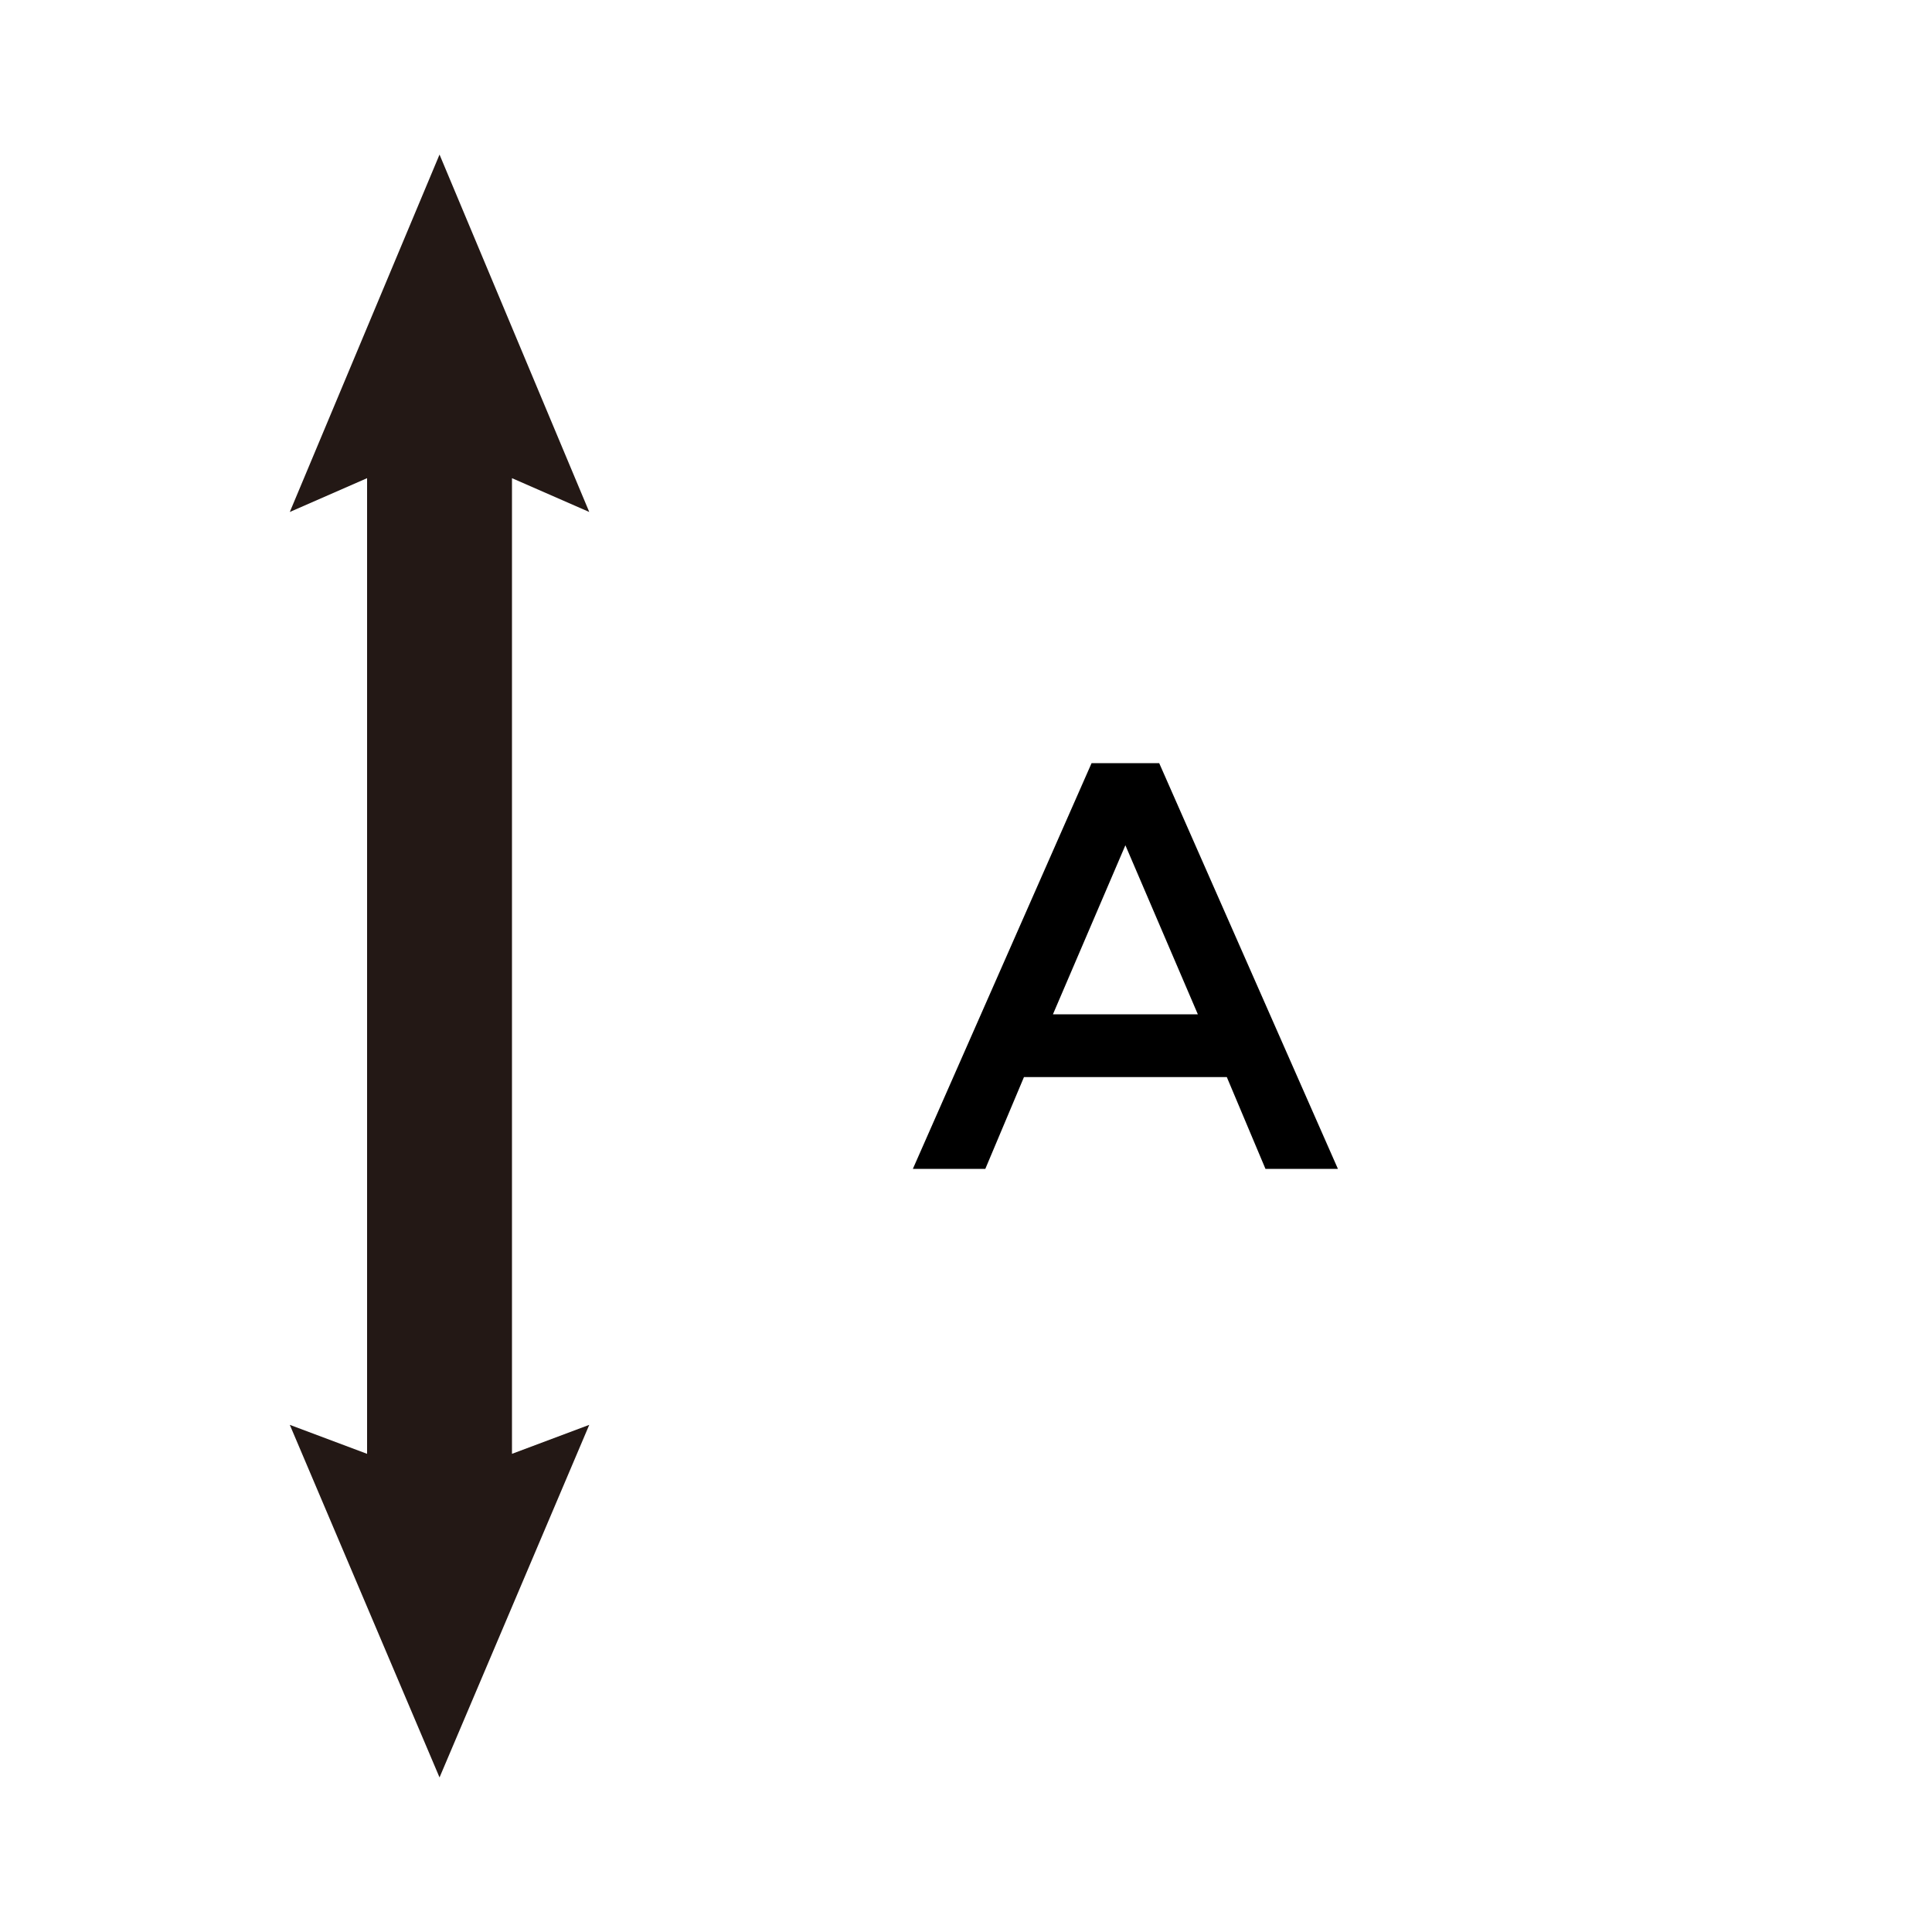 <?xml version="1.0" encoding="utf-8"?>
<!-- Generator: Adobe Illustrator 27.0.0, SVG Export Plug-In . SVG Version: 6.00 Build 0)  -->
<svg version="1.1" id="レイヤー_1" xmlns="http://www.w3.org/2000/svg" xmlns:xlink="http://www.w3.org/1999/xlink" x="0px"
	 y="0px" viewBox="0 0 40 40" style="enable-background:new 0 0 40 40;" xml:space="preserve">
<style type="text/css">
	.st0{fill:#231815;}
</style>
<g>
	<path d="M21.2,22.3l-0.8,1.9h-1.5l3.7-8.4H24l3.7,8.4h-1.5l-0.8-1.9H21.2z M24.8,21l-1.5-3.5L21.8,21H24.8z"/>
</g>
<g id="矢印_29">
	<g>
		<polygon class="st0" points="7.6,9.9 6,10.6 9.1,3.2 12.2,10.6 10.6,9.9 10.6,30.1 12.2,29.5 9.1,36.8 6,29.5 7.6,30.1 		"/>
	</g>
</g>
</svg>
